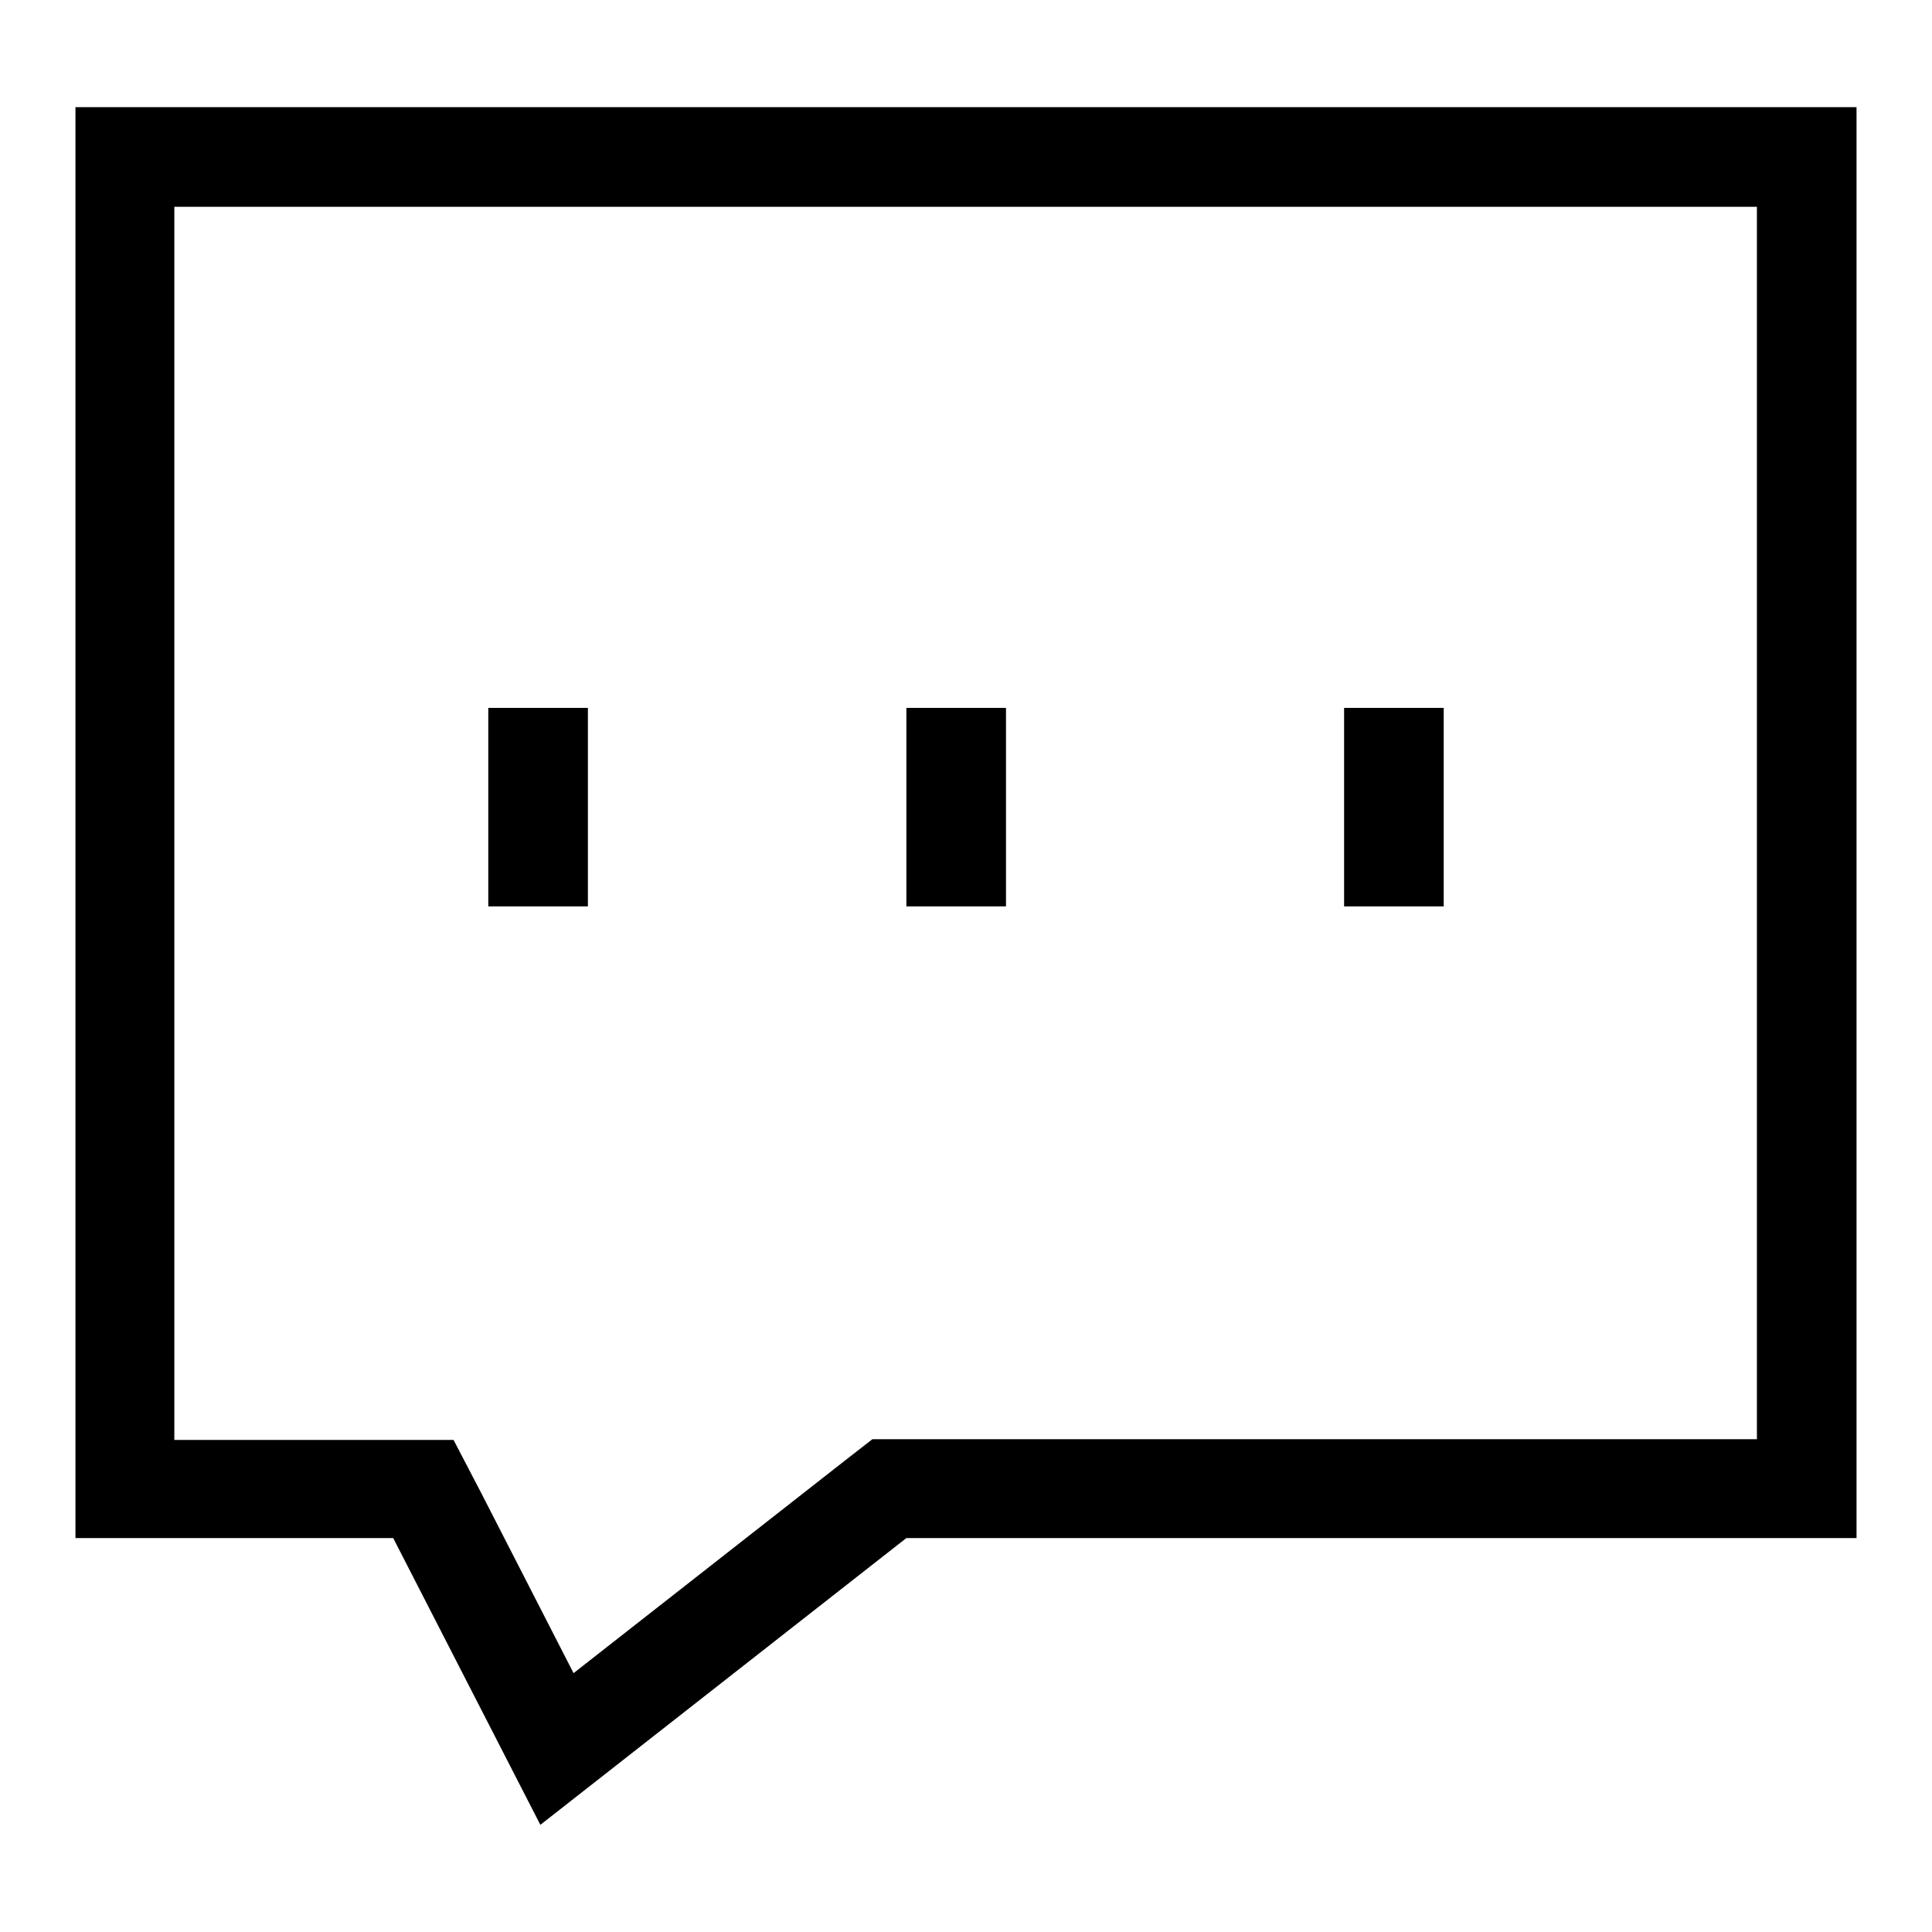 <?xml version="1.0" encoding="utf-8"?>
<!-- Svg Vector Icons : http://www.onlinewebfonts.com/icon -->
<!DOCTYPE svg PUBLIC "-//W3C//DTD SVG 1.1//EN" "http://www.w3.org/Graphics/SVG/1.1/DTD/svg11.dtd">
<svg version="1.1" xmlns="http://www.w3.org/2000/svg" xmlns:xlink="http://www.w3.org/1999/xlink" x="0px" y="0px" viewBox="0 0 256 256" enable-background="new 0 0 256 256" xml:space="preserve">
<g> <path fill="#000000" d="M10,14.2v189.6h42.1l19.5,38l48.5-38H246V14.2H10z M232.8,190.7H115.6l-3.6,2.8l-36,28.2l-12.2-23.8 l-3.7-7.1h-37V27.4h209.7V190.7z M77.9,120.1H64.7V93.8h13.2V120.1z M133.3,120.1h-13.2V93.8h13.2V120.1z M191.3,120.1h-13.2V93.8 h13.2V120.1z"/></g>
</svg>